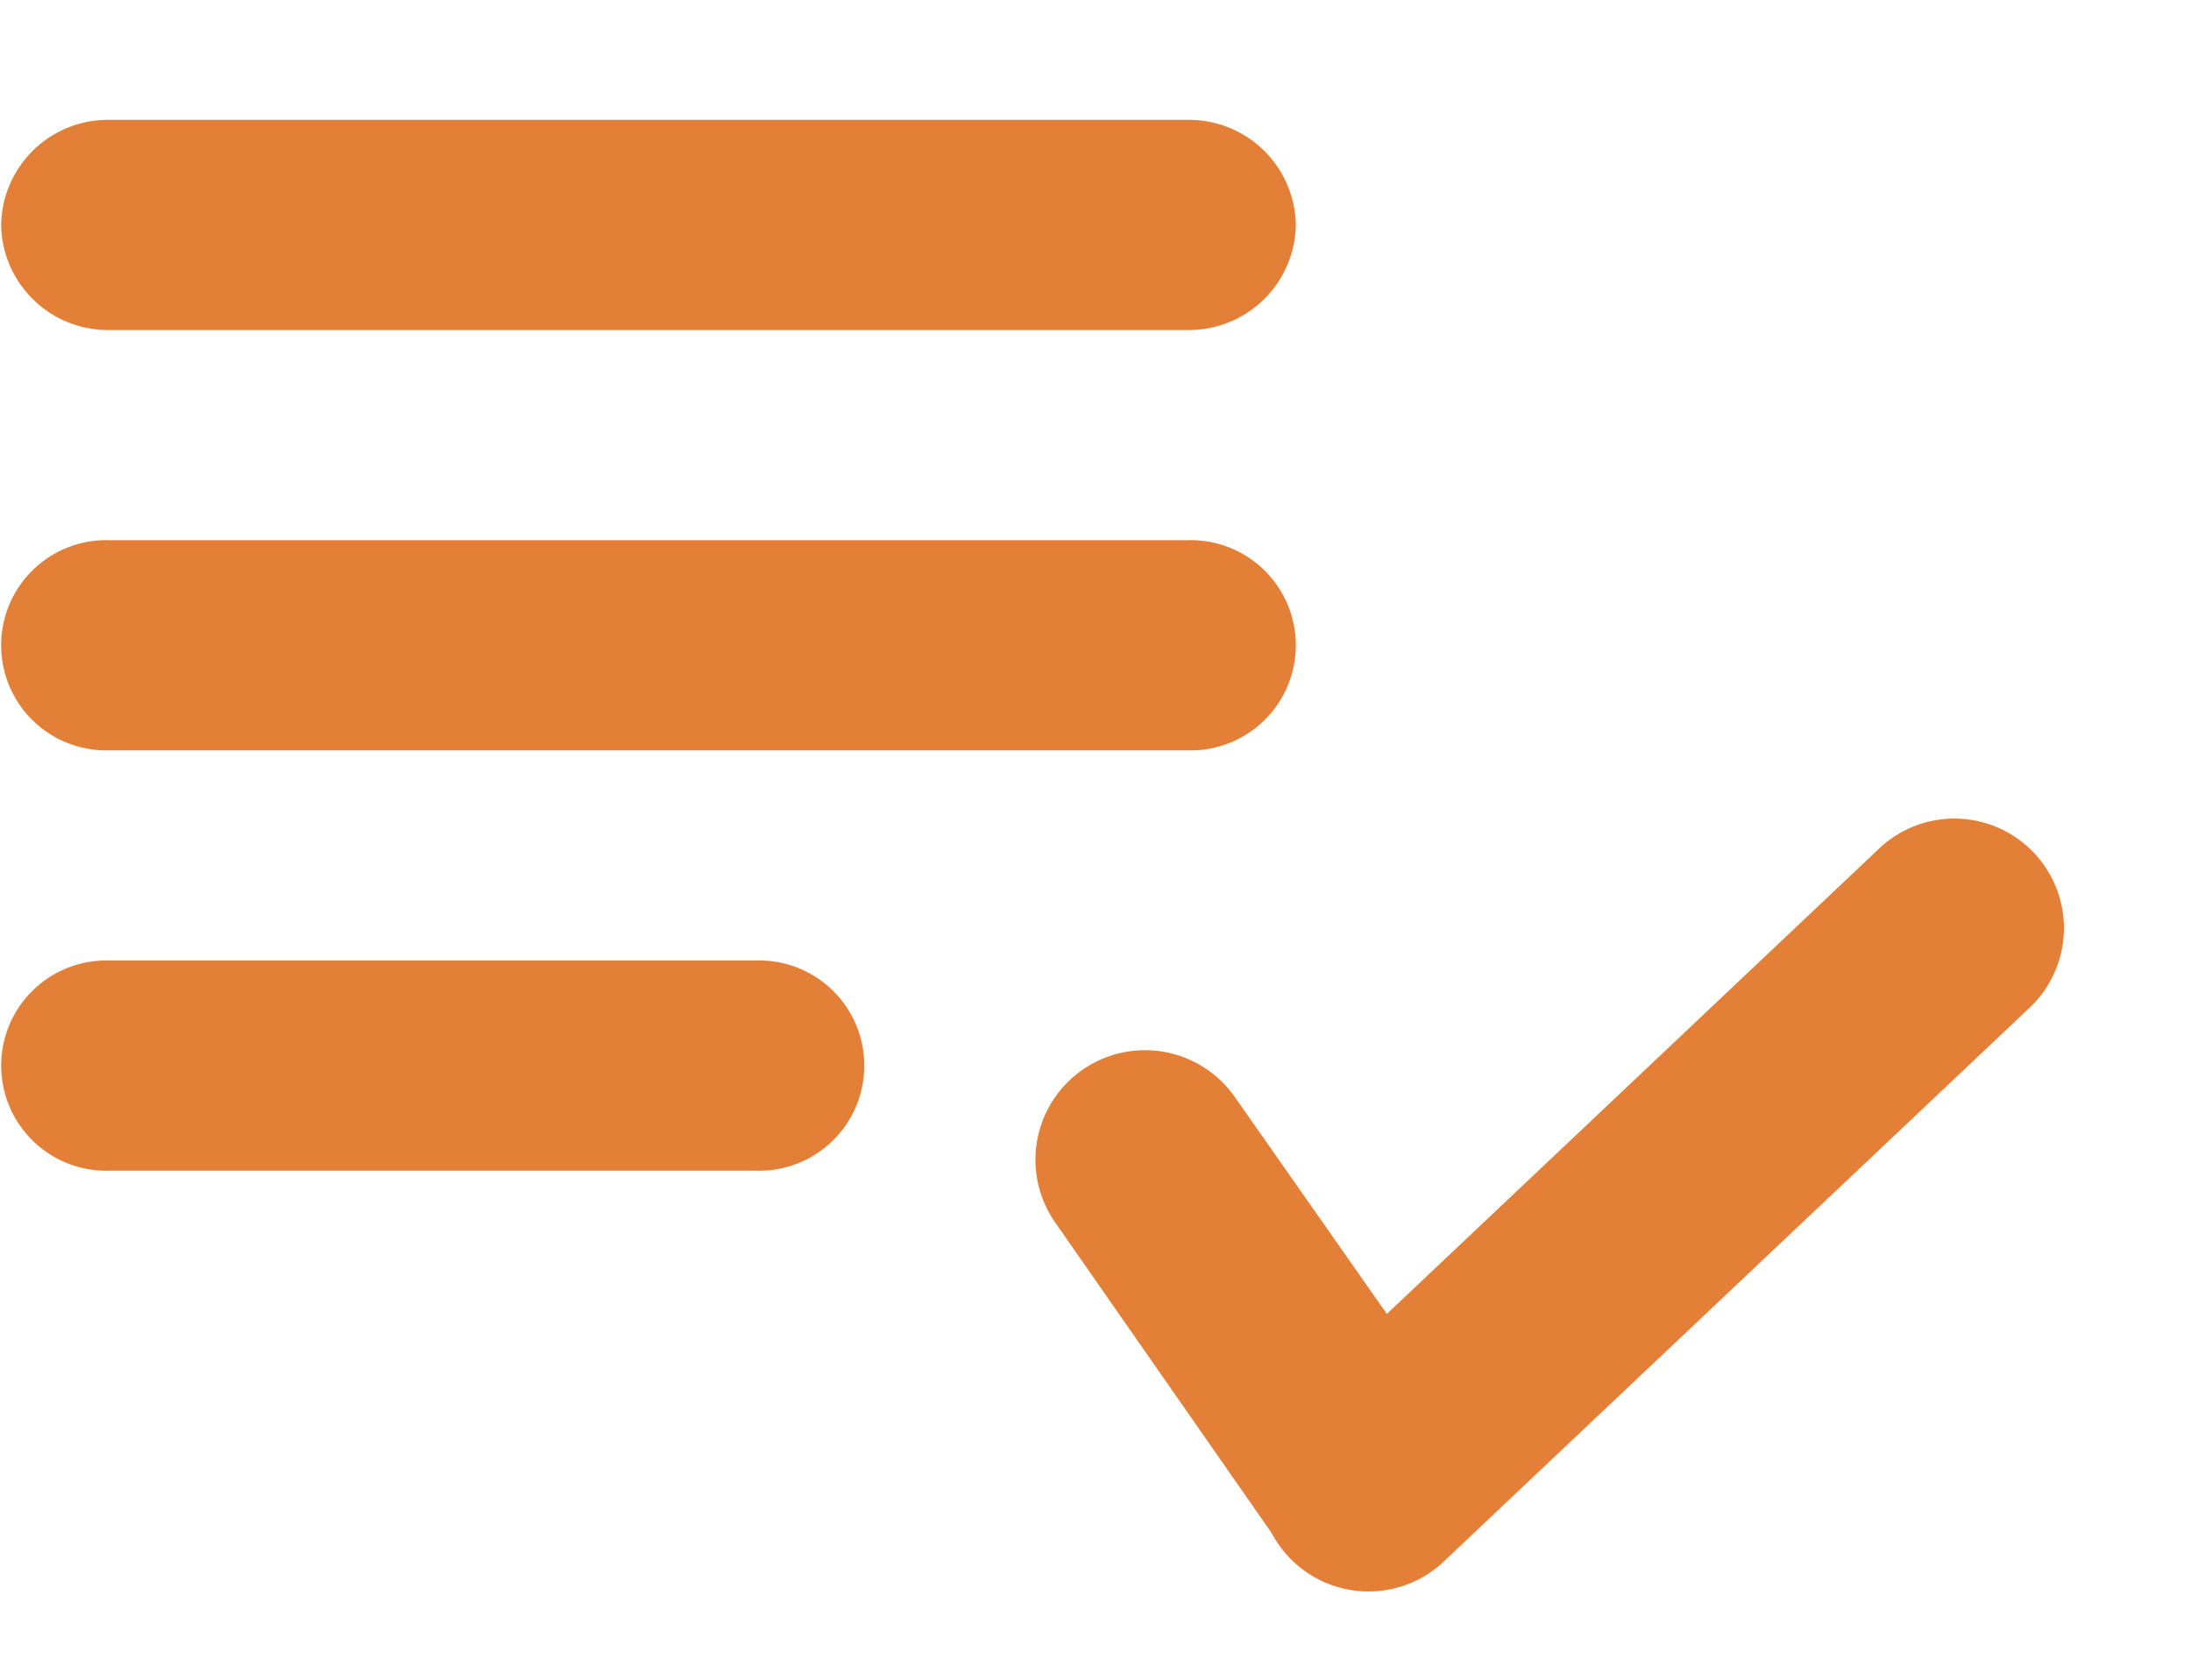 <svg xmlns="http://www.w3.org/2000/svg" width="60" height="46" viewBox="0 0 60 46">
  <g id="orange-list-check-icon" transform="translate(-525 -67)">
    <g id="Group_10" data-name="Group 10" transform="translate(525.031 70.282)">
      <path id="Path_11" data-name="Path 11" d="M32.5,11.511H2.955a2.879,2.879,0,1,0,0,5.756H32.5a2.879,2.879,0,1,0,0-5.756ZM32.5,0H2.955A2.925,2.925,0,0,0,0,2.878,2.926,2.926,0,0,0,2.955,5.756H32.5a2.926,2.926,0,0,0,2.955-2.878A2.926,2.926,0,0,0,32.5,0ZM2.956,28.778H20.683a2.879,2.879,0,1,0,0-5.756H2.956a2.879,2.879,0,1,0,0,5.756Z" fill="#e47f38"/>
    </g>
    <path id="Path_16" data-name="Path 16" d="M8.33.768,30.4.232a3,3,0,1,1,0,6L8.33,6.768a3,3,0,0,1,0-6Z" transform="translate(553.766 110.357) rotate(-42)" fill="#e47f38"/>
    <path id="Path_17" data-name="Path 17" d="M23,0H34c1.657,0,1.607,1.589,1.607,3.246s-.291,2.782-1.948,2.782L23,6a3,3,0,0,1,0-6Z" transform="matrix(0.574, 0.819, -0.819, 0.574, 545.611, 78.202)" fill="#e47f38"/>
    <rect id="c" width="60" height="46" transform="translate(525 67)" fill="none"/>
  </g>
</svg>
